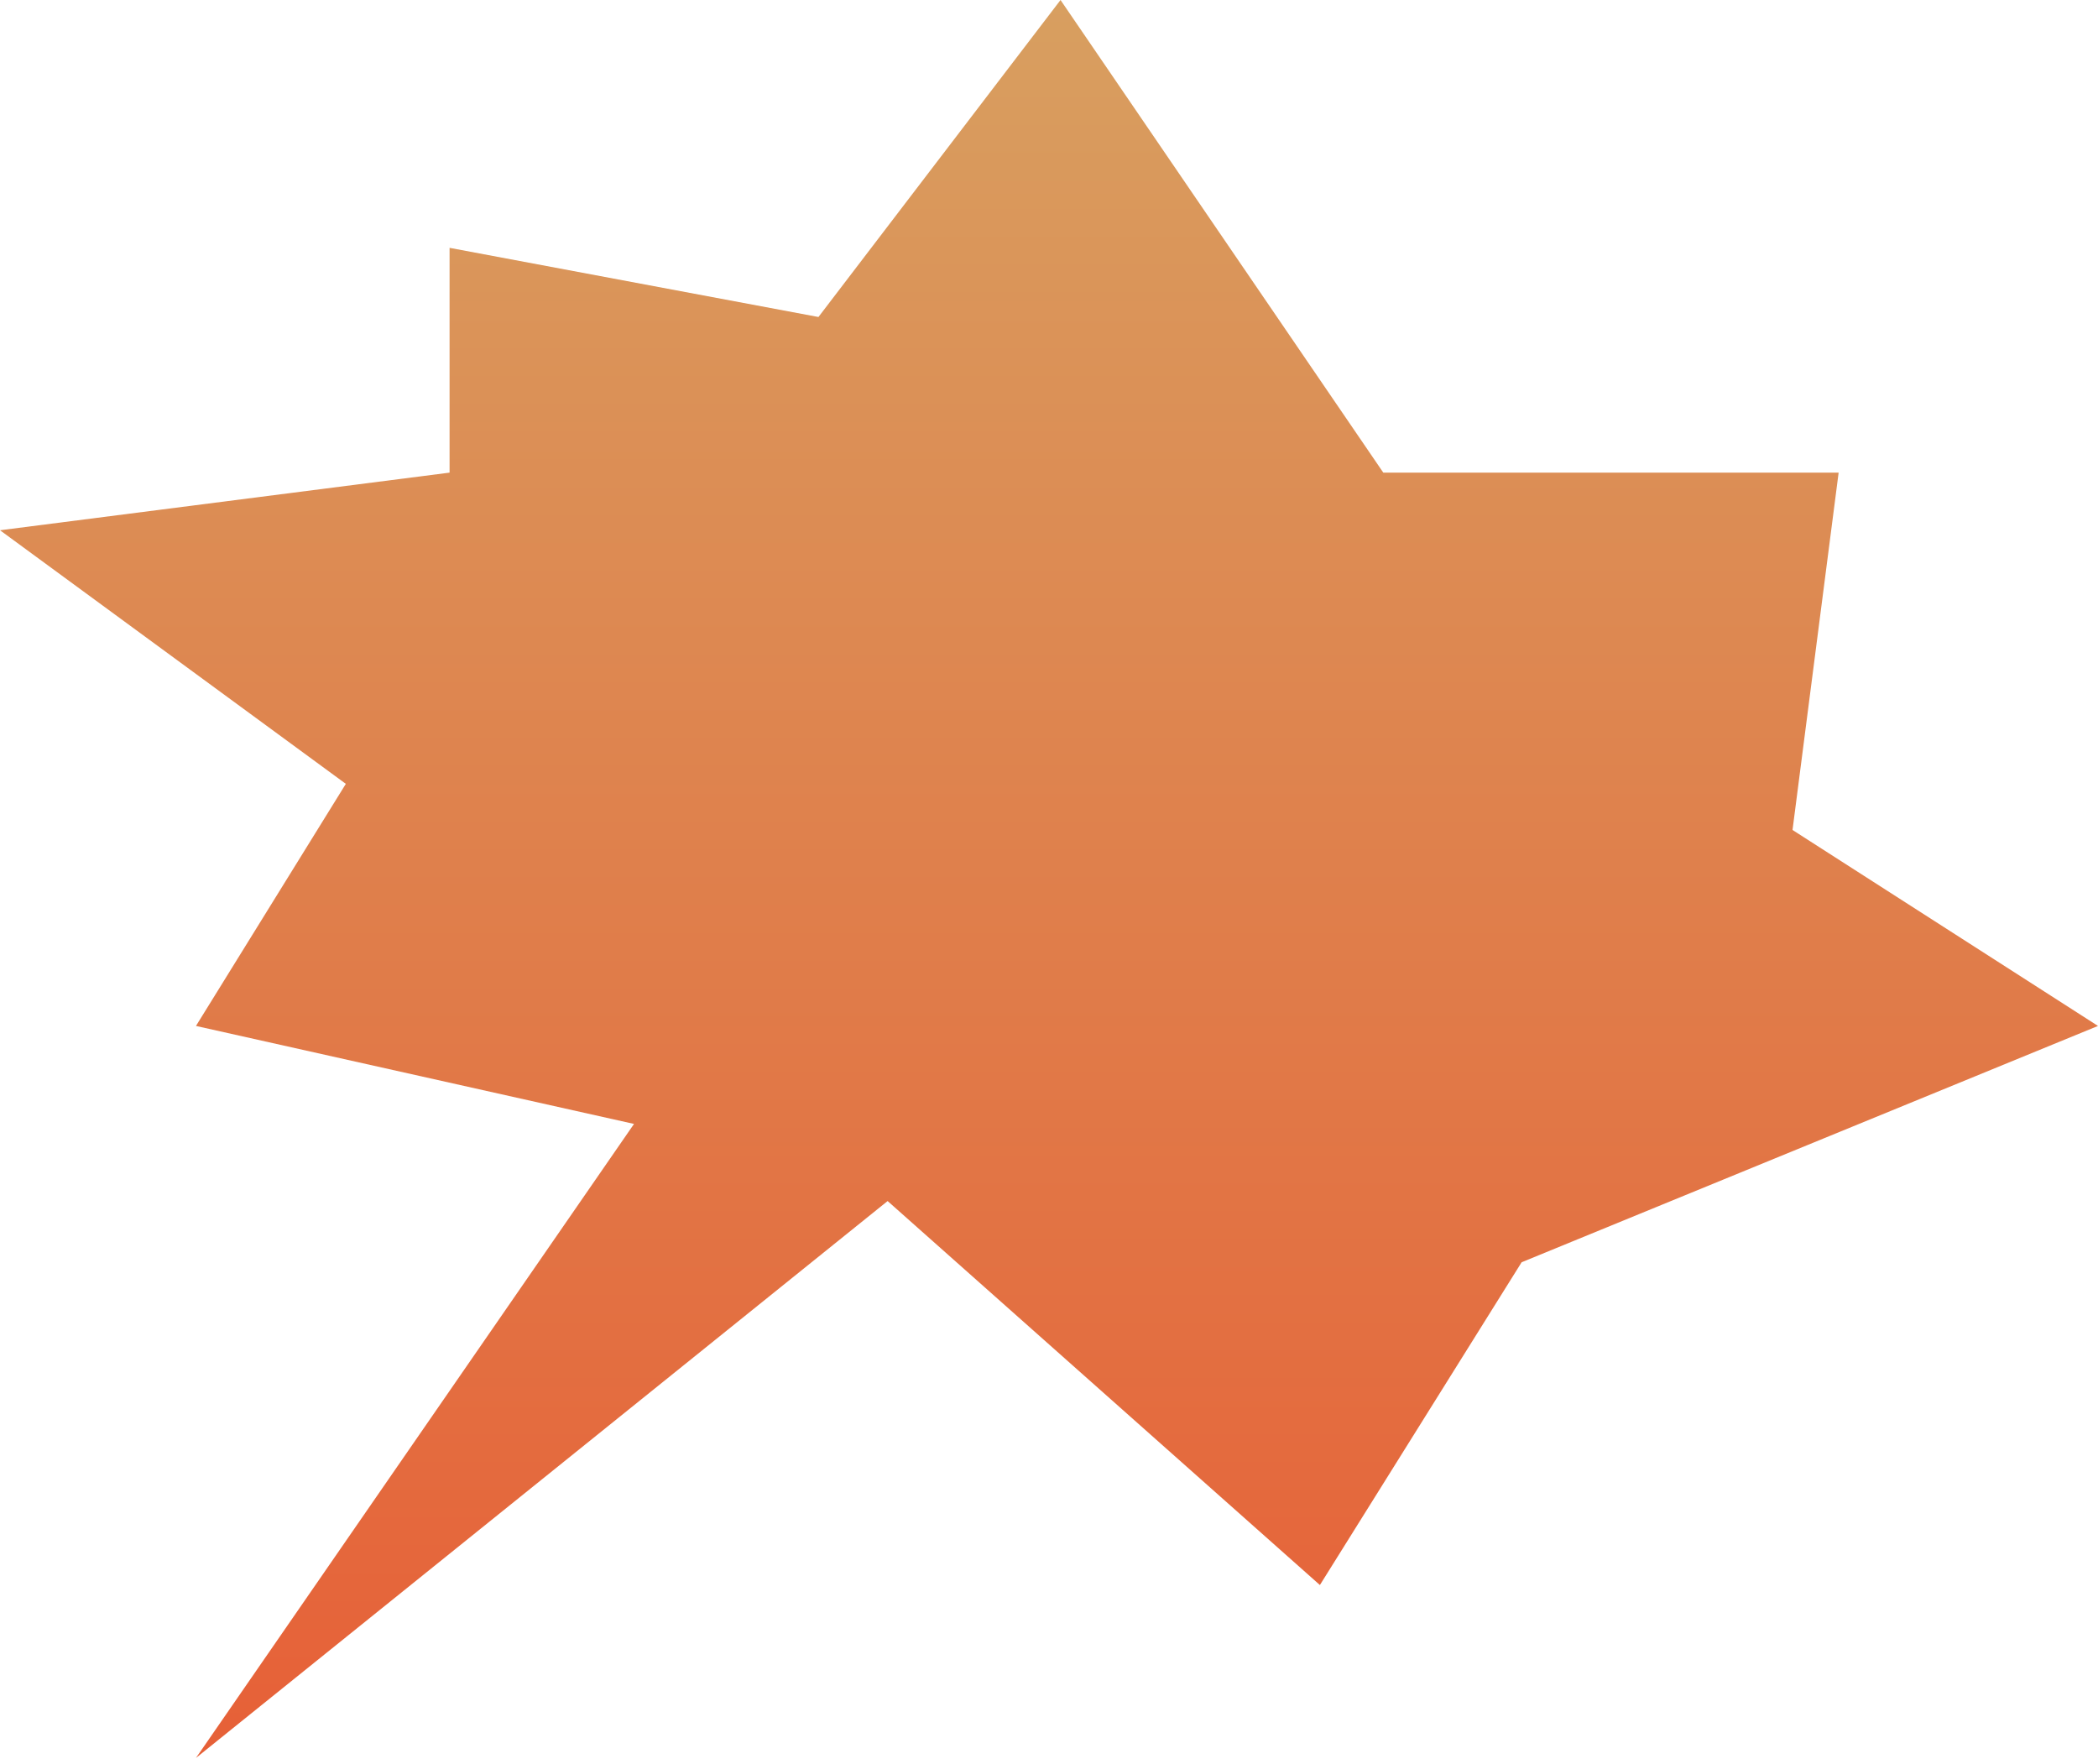 <?xml version="1.0" encoding="UTF-8"?> <svg xmlns="http://www.w3.org/2000/svg" width="182" height="153" viewBox="0 0 182 153" fill="none"><path d="M55 97.5L17 152.5L77 104.19L114.5 137.5L132 109.5L182 89L155.5 72L159.5 41H120L92 0L71 27.5L39 21.5V41L0 46L30 68L17 89L55 97.5Z" fill="url(#paint0_linear_675_5)"></path><defs><linearGradient id="paint0_linear_675_5" x1="91" y1="0" x2="91" y2="157" gradientUnits="userSpaceOnUse"><stop stop-color="#D89F60"></stop><stop offset="1" stop-color="#E75E36"></stop></linearGradient></defs></svg> 